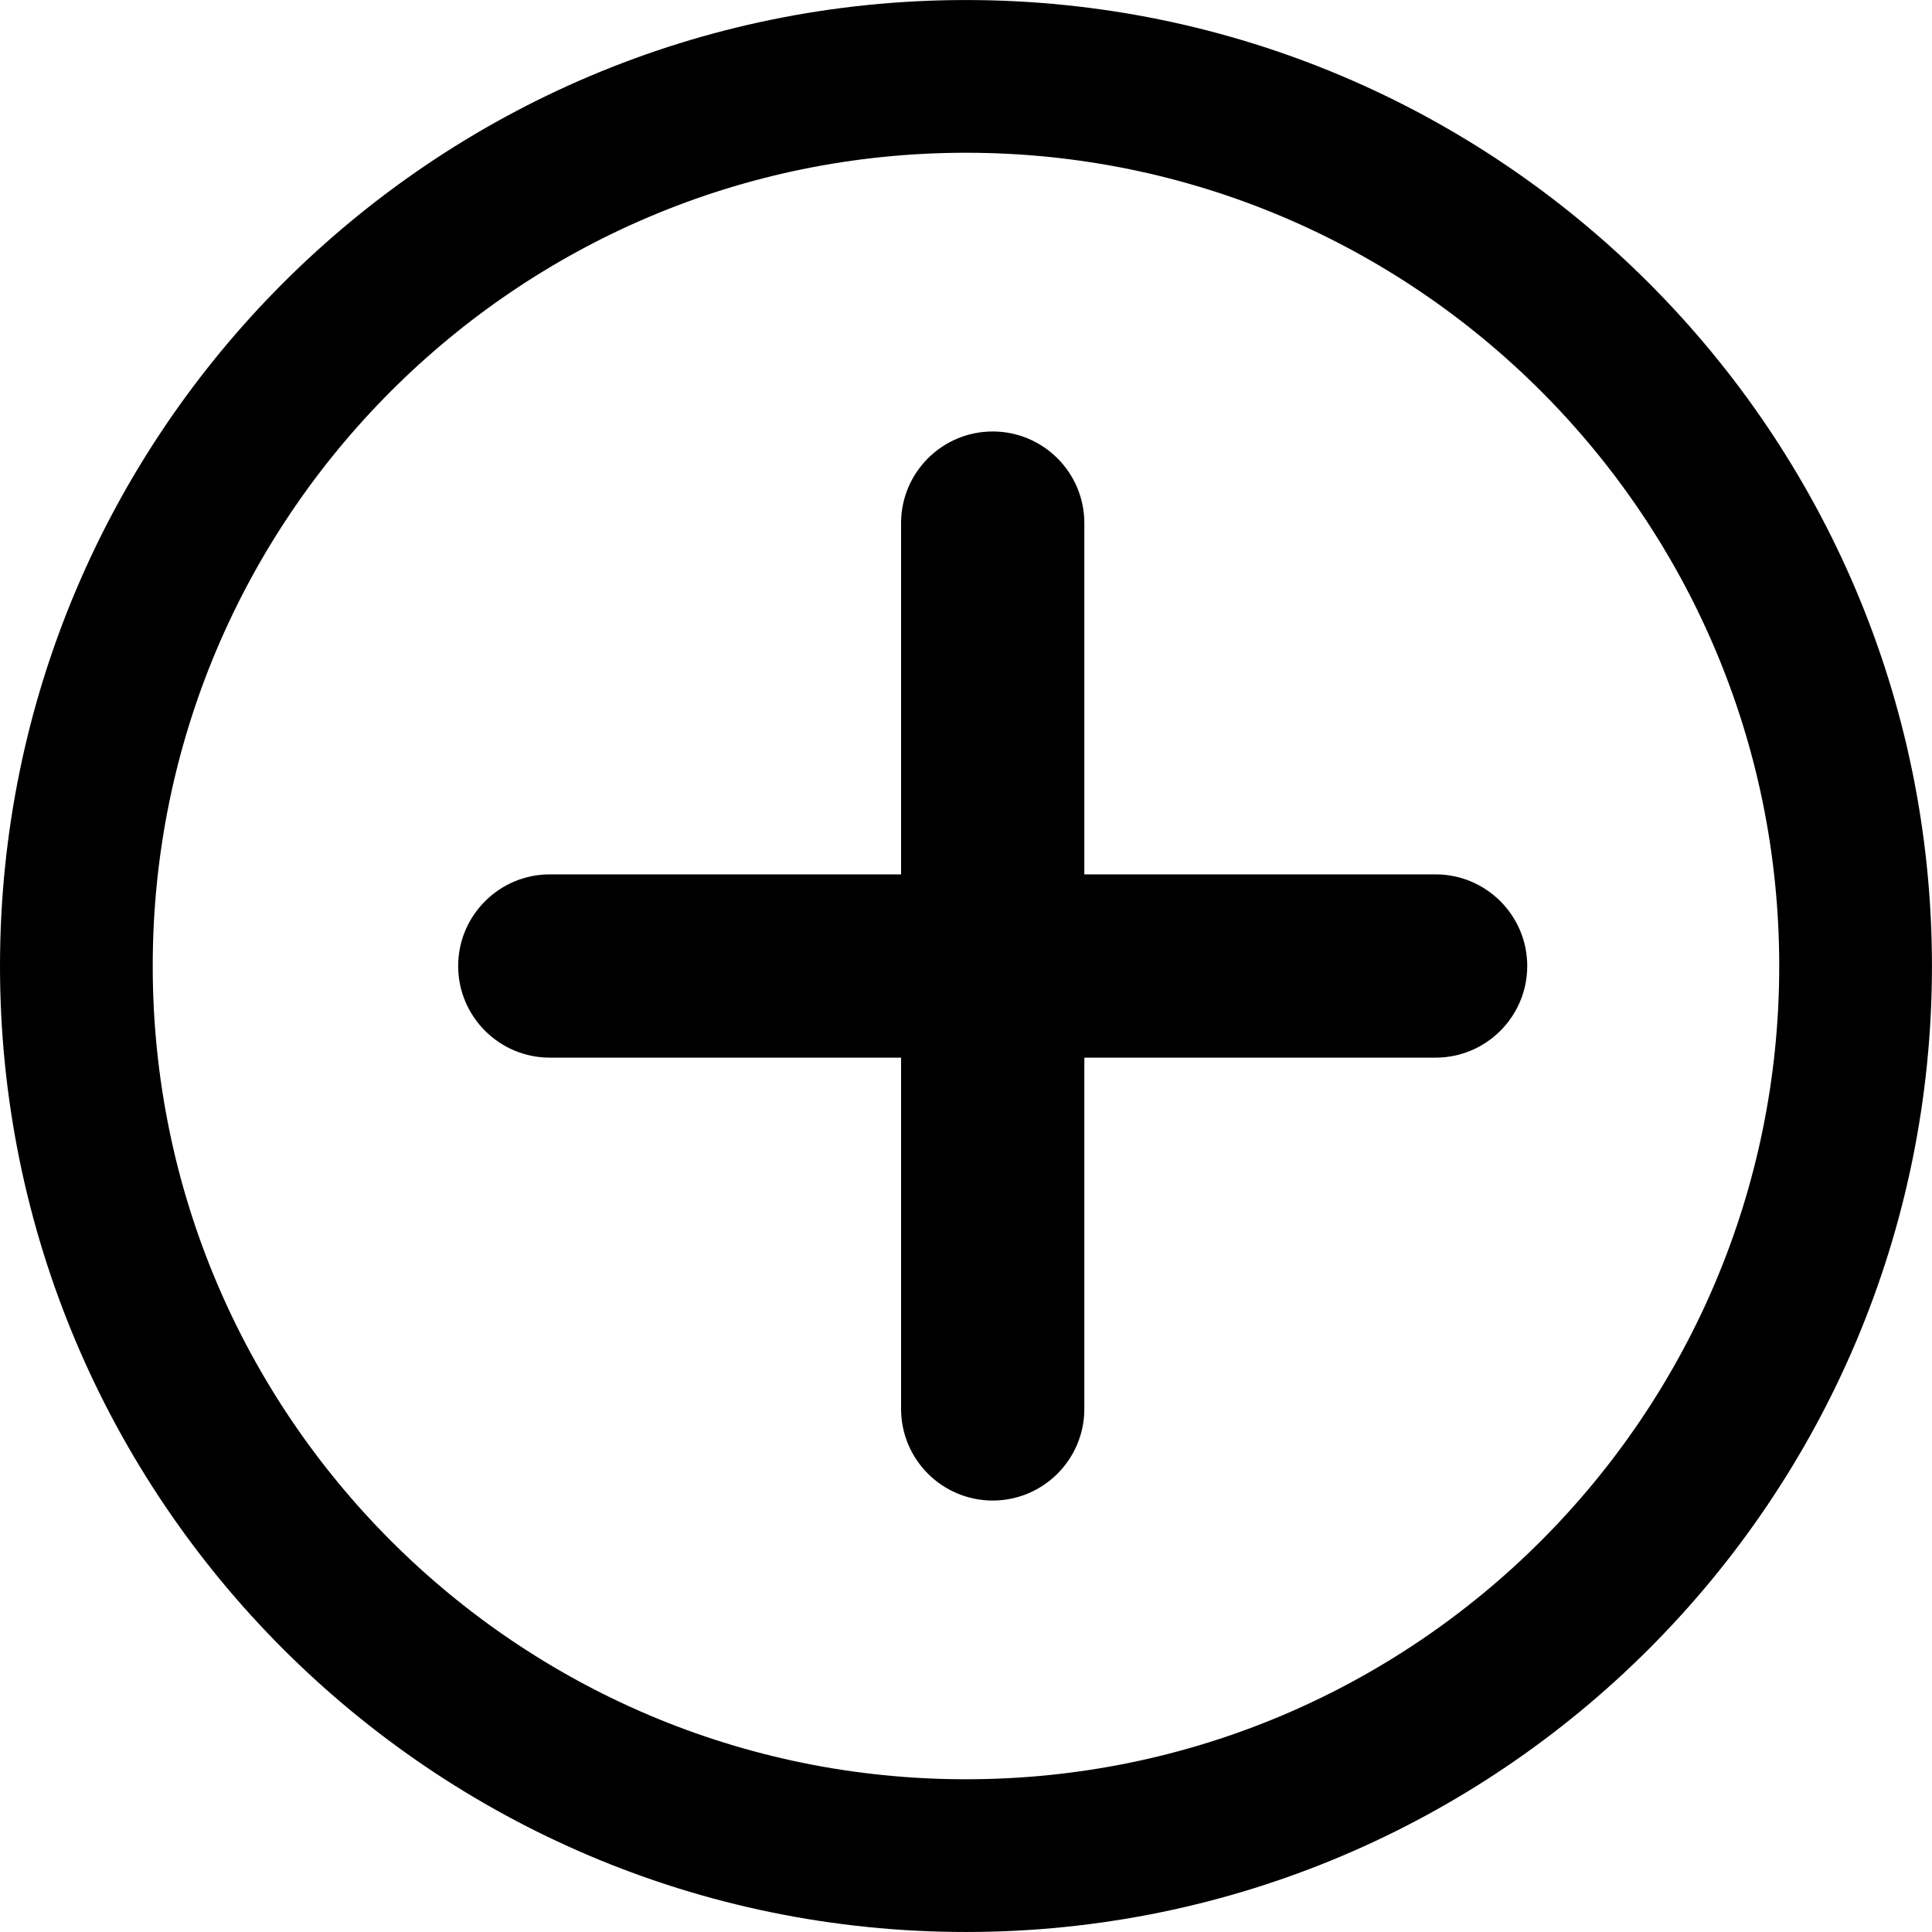 <?xml version="1.0" encoding="UTF-8" standalone="no"?>
<!DOCTYPE svg PUBLIC "-//W3C//DTD SVG 1.1//EN" "http://www.w3.org/Graphics/SVG/1.1/DTD/svg11.dtd">
<svg version="1.1" xmlns="http://www.w3.org/2000/svg" xmlns:xlink="http://www.w3.org/1999/xlink" preserveAspectRatio="xMidYMid meet" viewBox="275 136.748 126.503 126.503" width="116.5" height="116.5"><defs><path d="M396.5 200C396.5 232.15 370.4 258.25 338.25 258.25C306.1 258.25 280 232.15 280 200C280 167.85 306.1 141.75 338.25 141.75C370.4 141.75 396.5 167.85 396.5 200Z" id="bpXVYSYjd"></path><path d="M369 194C372.31 194 375 196.69 375 200C375 201.2 375 198.8 375 200C375 203.31 372.31 206 369 206C356.2 206 323.8 206 311 206C307.69 206 305 203.31 305 200C305 198.8 305 201.2 305 200C305 196.69 307.69 194 311 194C323.8 194 356.2 194 369 194Z" id="a2LnDNIRoo"></path><path d="M340 165C343.31 165 346 167.69 346 171C346 183.8 346 216.2 346 229C346 232.31 343.31 235 340 235C338.8 235 341.2 235 340 235C336.69 235 334 232.31 334 229C334 216.2 334 183.8 334 171C334 167.69 336.69 165 340 165C341.2 165 338.8 165 340 165Z" id="c3L2J2rOAq"></path></defs><g><g><g><use xlink:href="#bpXVYSYjd" opacity="1" fill-opacity="0" stroke="#000000" stroke-width="10" stroke-opacity="1"></use></g></g><g><use xlink:href="#a2LnDNIRoo" opacity="1" fill="#000000" fill-opacity="1"></use></g><g><use xlink:href="#c3L2J2rOAq" opacity="1" fill="#000000" fill-opacity="1"></use></g></g></svg>